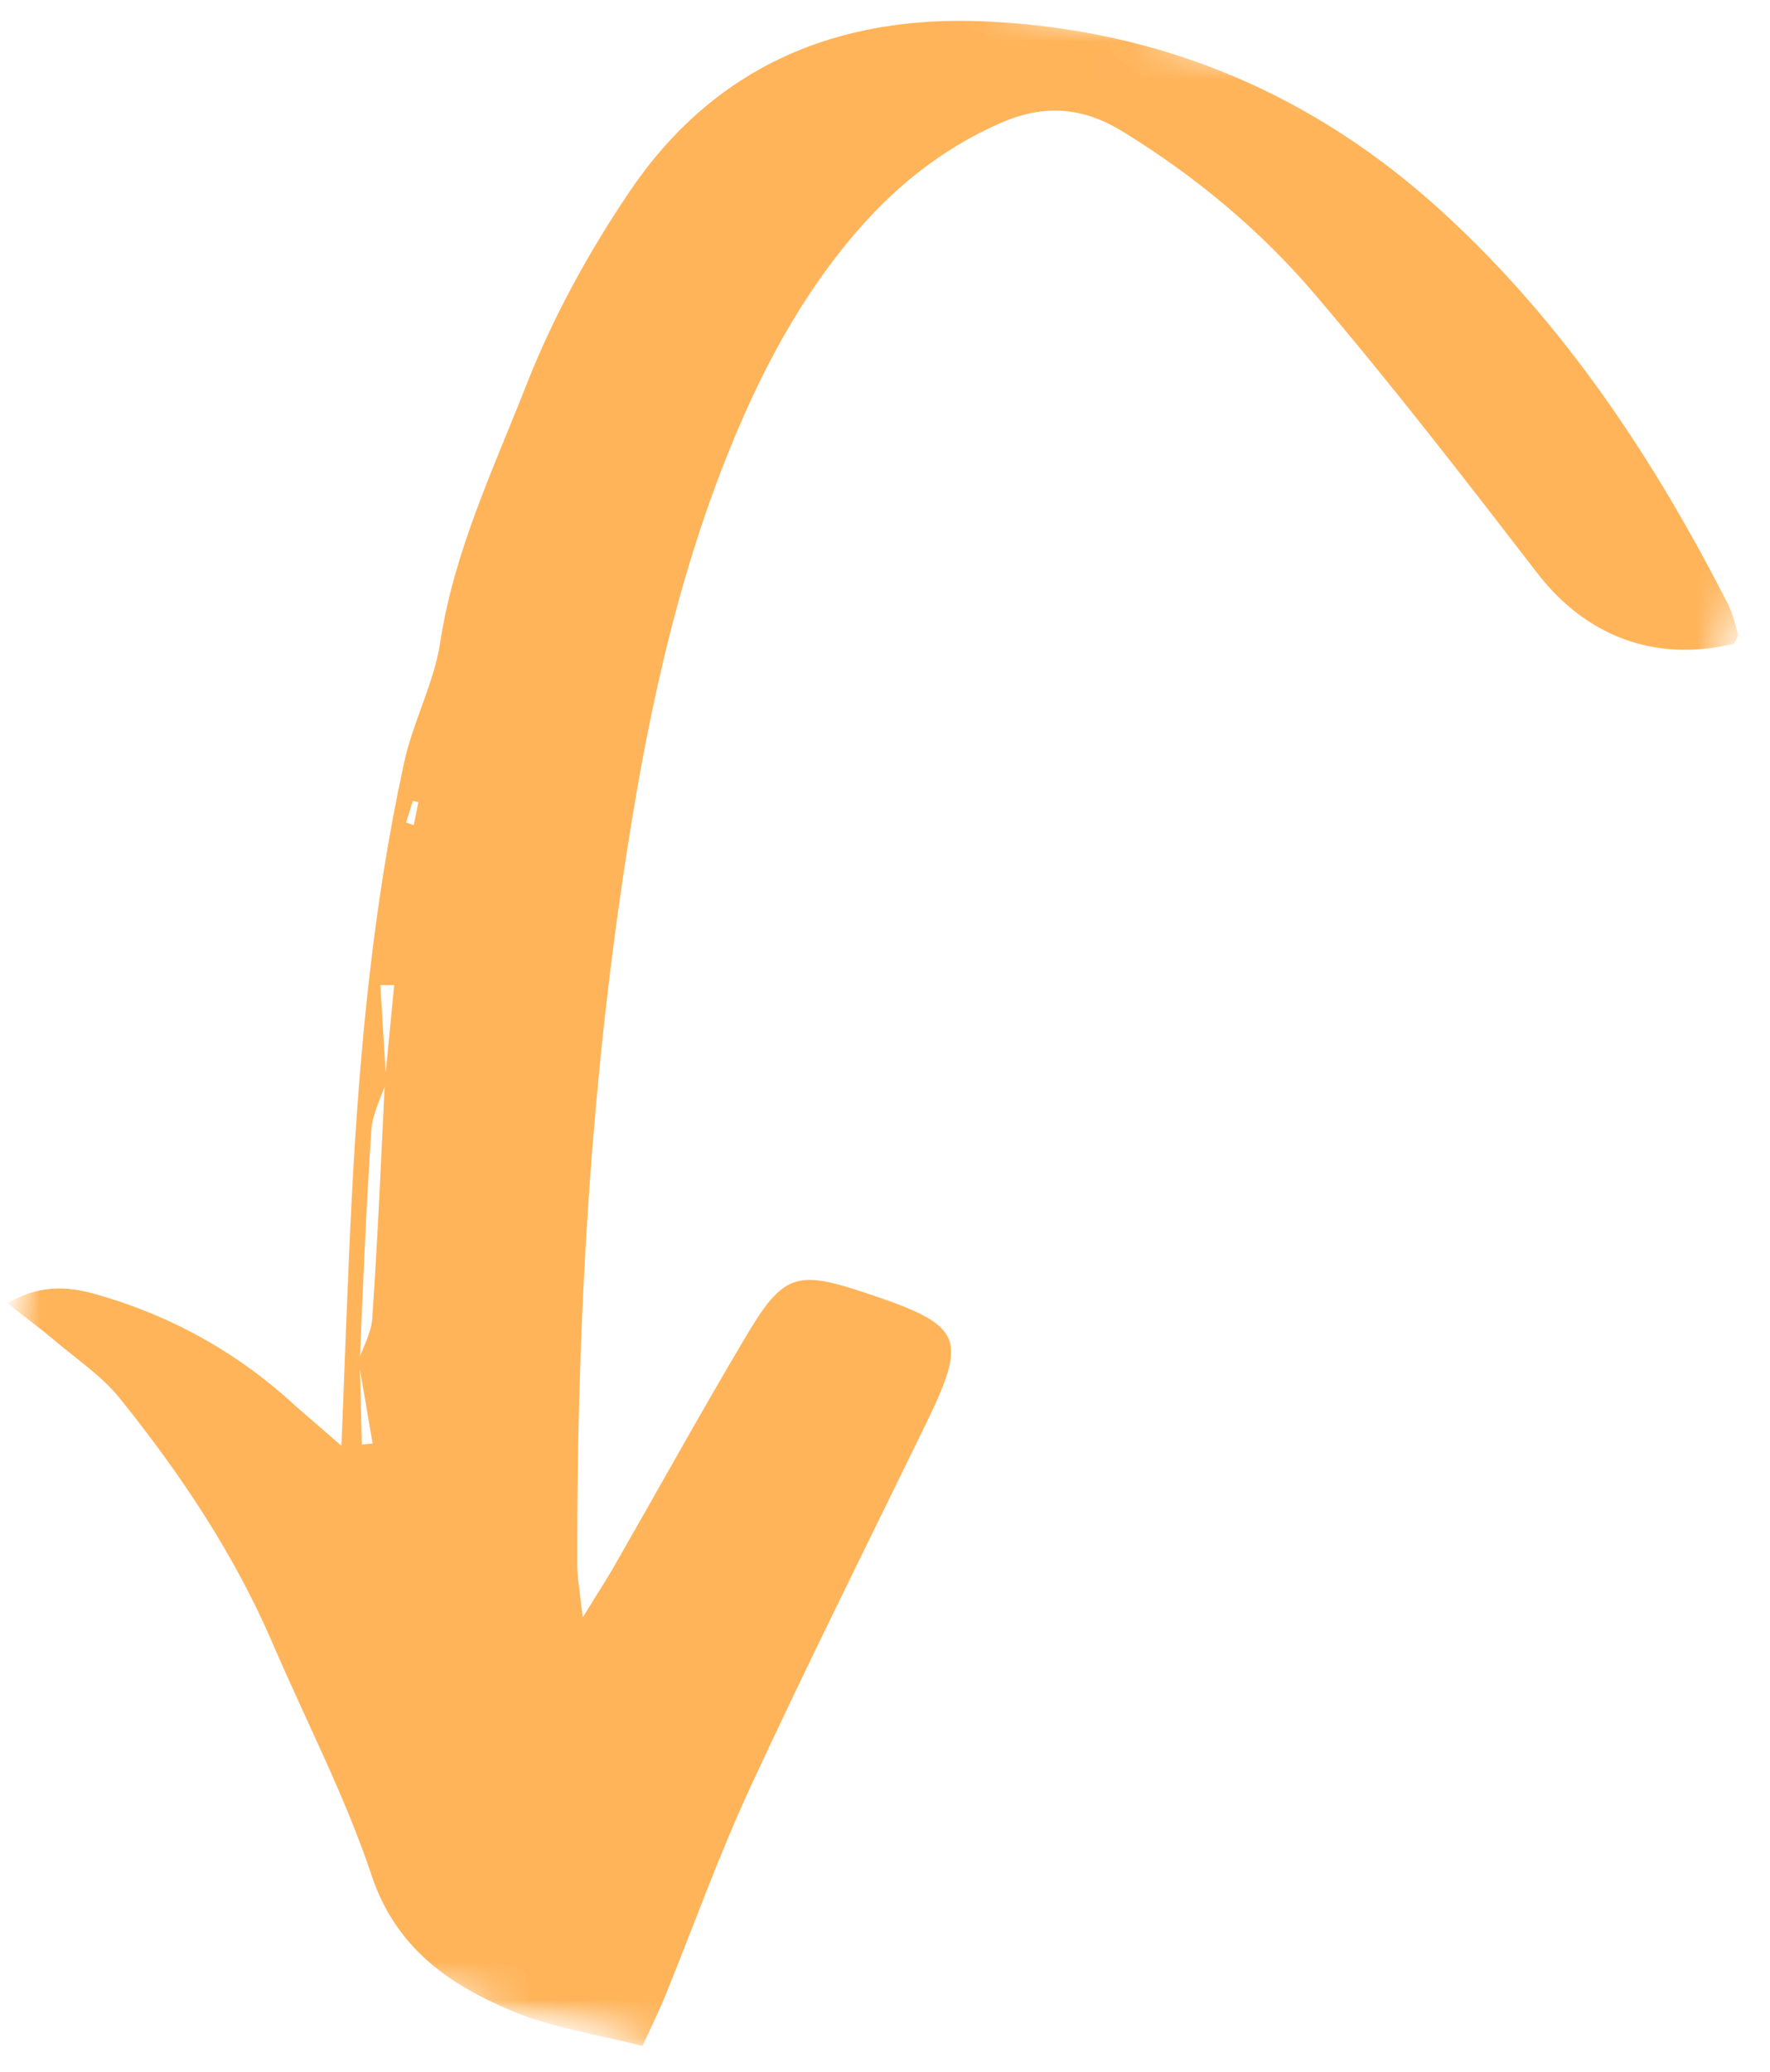 <?xml version="1.0" encoding="UTF-8"?> <svg xmlns="http://www.w3.org/2000/svg" width="47" height="55" viewBox="0 0 47 55"><mask id="arrow-3-a" fill="#fff"><path fill-rule="evenodd" d="m0 0h47v55h-47z"></path></mask><mask id="arrow-3-b" fill="#fff"><path fill-rule="evenodd" d="m52.465 9.582-13.133 53.898-39.332-9.582 13.133-53.898z"></path></mask><mask id="arrow-3-c" fill="#fff"><path fill-rule="evenodd" d="m52.465 9.582-13.133 53.898-39.332-9.582 13.133-53.898z"></path></mask><g fill="none" fill-rule="evenodd" mask="url(#arrow-3-a)"><g mask="url(#arrow-3-b)" transform="translate(-3.434 -4.402)"><path fill="#ffb45a" fill-rule="nonzero" d="m12.5 42.789c.098-2.391.168-4.555.281-6.707.203-3.836.562-7.656 1.379-11.414.234-1.098.801-2.125.965-3.223.371-2.422 1.418-4.609 2.293-6.84.703-1.793 1.66-3.531 2.742-5.129 2.234-3.297 5.48-4.695 9.477-4.504 4.691.223 8.727 1.953 12.16 5.113 3.207 2.949 5.559 6.516 7.52 10.352.125.25.195.527.262.797.02.074-.066.172-.102.258-2.098.508-3.934-.203-5.223-1.875-1.918-2.488-3.844-4.98-5.883-7.375-1.449-1.707-3.18-3.152-5.113-4.34-1.082-.668-2.102-.738-3.258-.234-1.617.711-2.918 1.785-4.023 3.125-1.531 1.852-2.578 3.973-3.43 6.203-1.395 3.664-2.113 7.48-2.664 11.34-.828 5.836-1.133 11.703-1.121 17.59 0 .367.07.734.145 1.418.395-.648.648-1.027.871-1.422 1.133-1.977 2.238-3.973 3.398-5.93 1.059-1.801 1.375-1.895 3.336-1.234 2.5.84 2.625 1.152 1.492 3.48-1.562 3.203-3.152 6.387-4.648 9.617-.836 1.809-1.508 3.691-2.258 5.535-.172.426-.379.84-.605 1.332-1.238-.32-2.41-.488-3.469-.934-1.668-.703-3.074-1.664-3.719-3.586-.703-2.109-1.746-4.109-2.629-6.164-1.023-2.379-2.453-4.516-4.07-6.523-.465-.578-1.117-1.012-1.691-1.5-.379-.32-.777-.617-1.285-1.012.961-.555 1.73-.43 2.508-.195 1.965.582 3.691 1.566 5.184 2.957.344.301.691.594 1.18 1.023zm1.191-9.668c-.137.422-.363.84-.395 1.27-.137 2.055-.223 4.109-.309 6.172.02.73.035 1.461.055 2.191.098-.008.191-.02.285-.031-.121-.73-.25-1.461-.375-2.191.125-.375.344-.75.367-1.137.145-2.098.234-4.199.336-6.305.082-.844.164-1.688.246-2.535-.121 0-.246 0-.367 0 .051.855.105 1.711.156 2.566zm.527-6.883c.066.023.137.051.203.07.043-.203.082-.406.121-.609-.047-.012-.094-.023-.145-.035-.059.188-.117.383-.18.574z" mask="url(#arrow-3-c)"></path></g></g></svg> 
